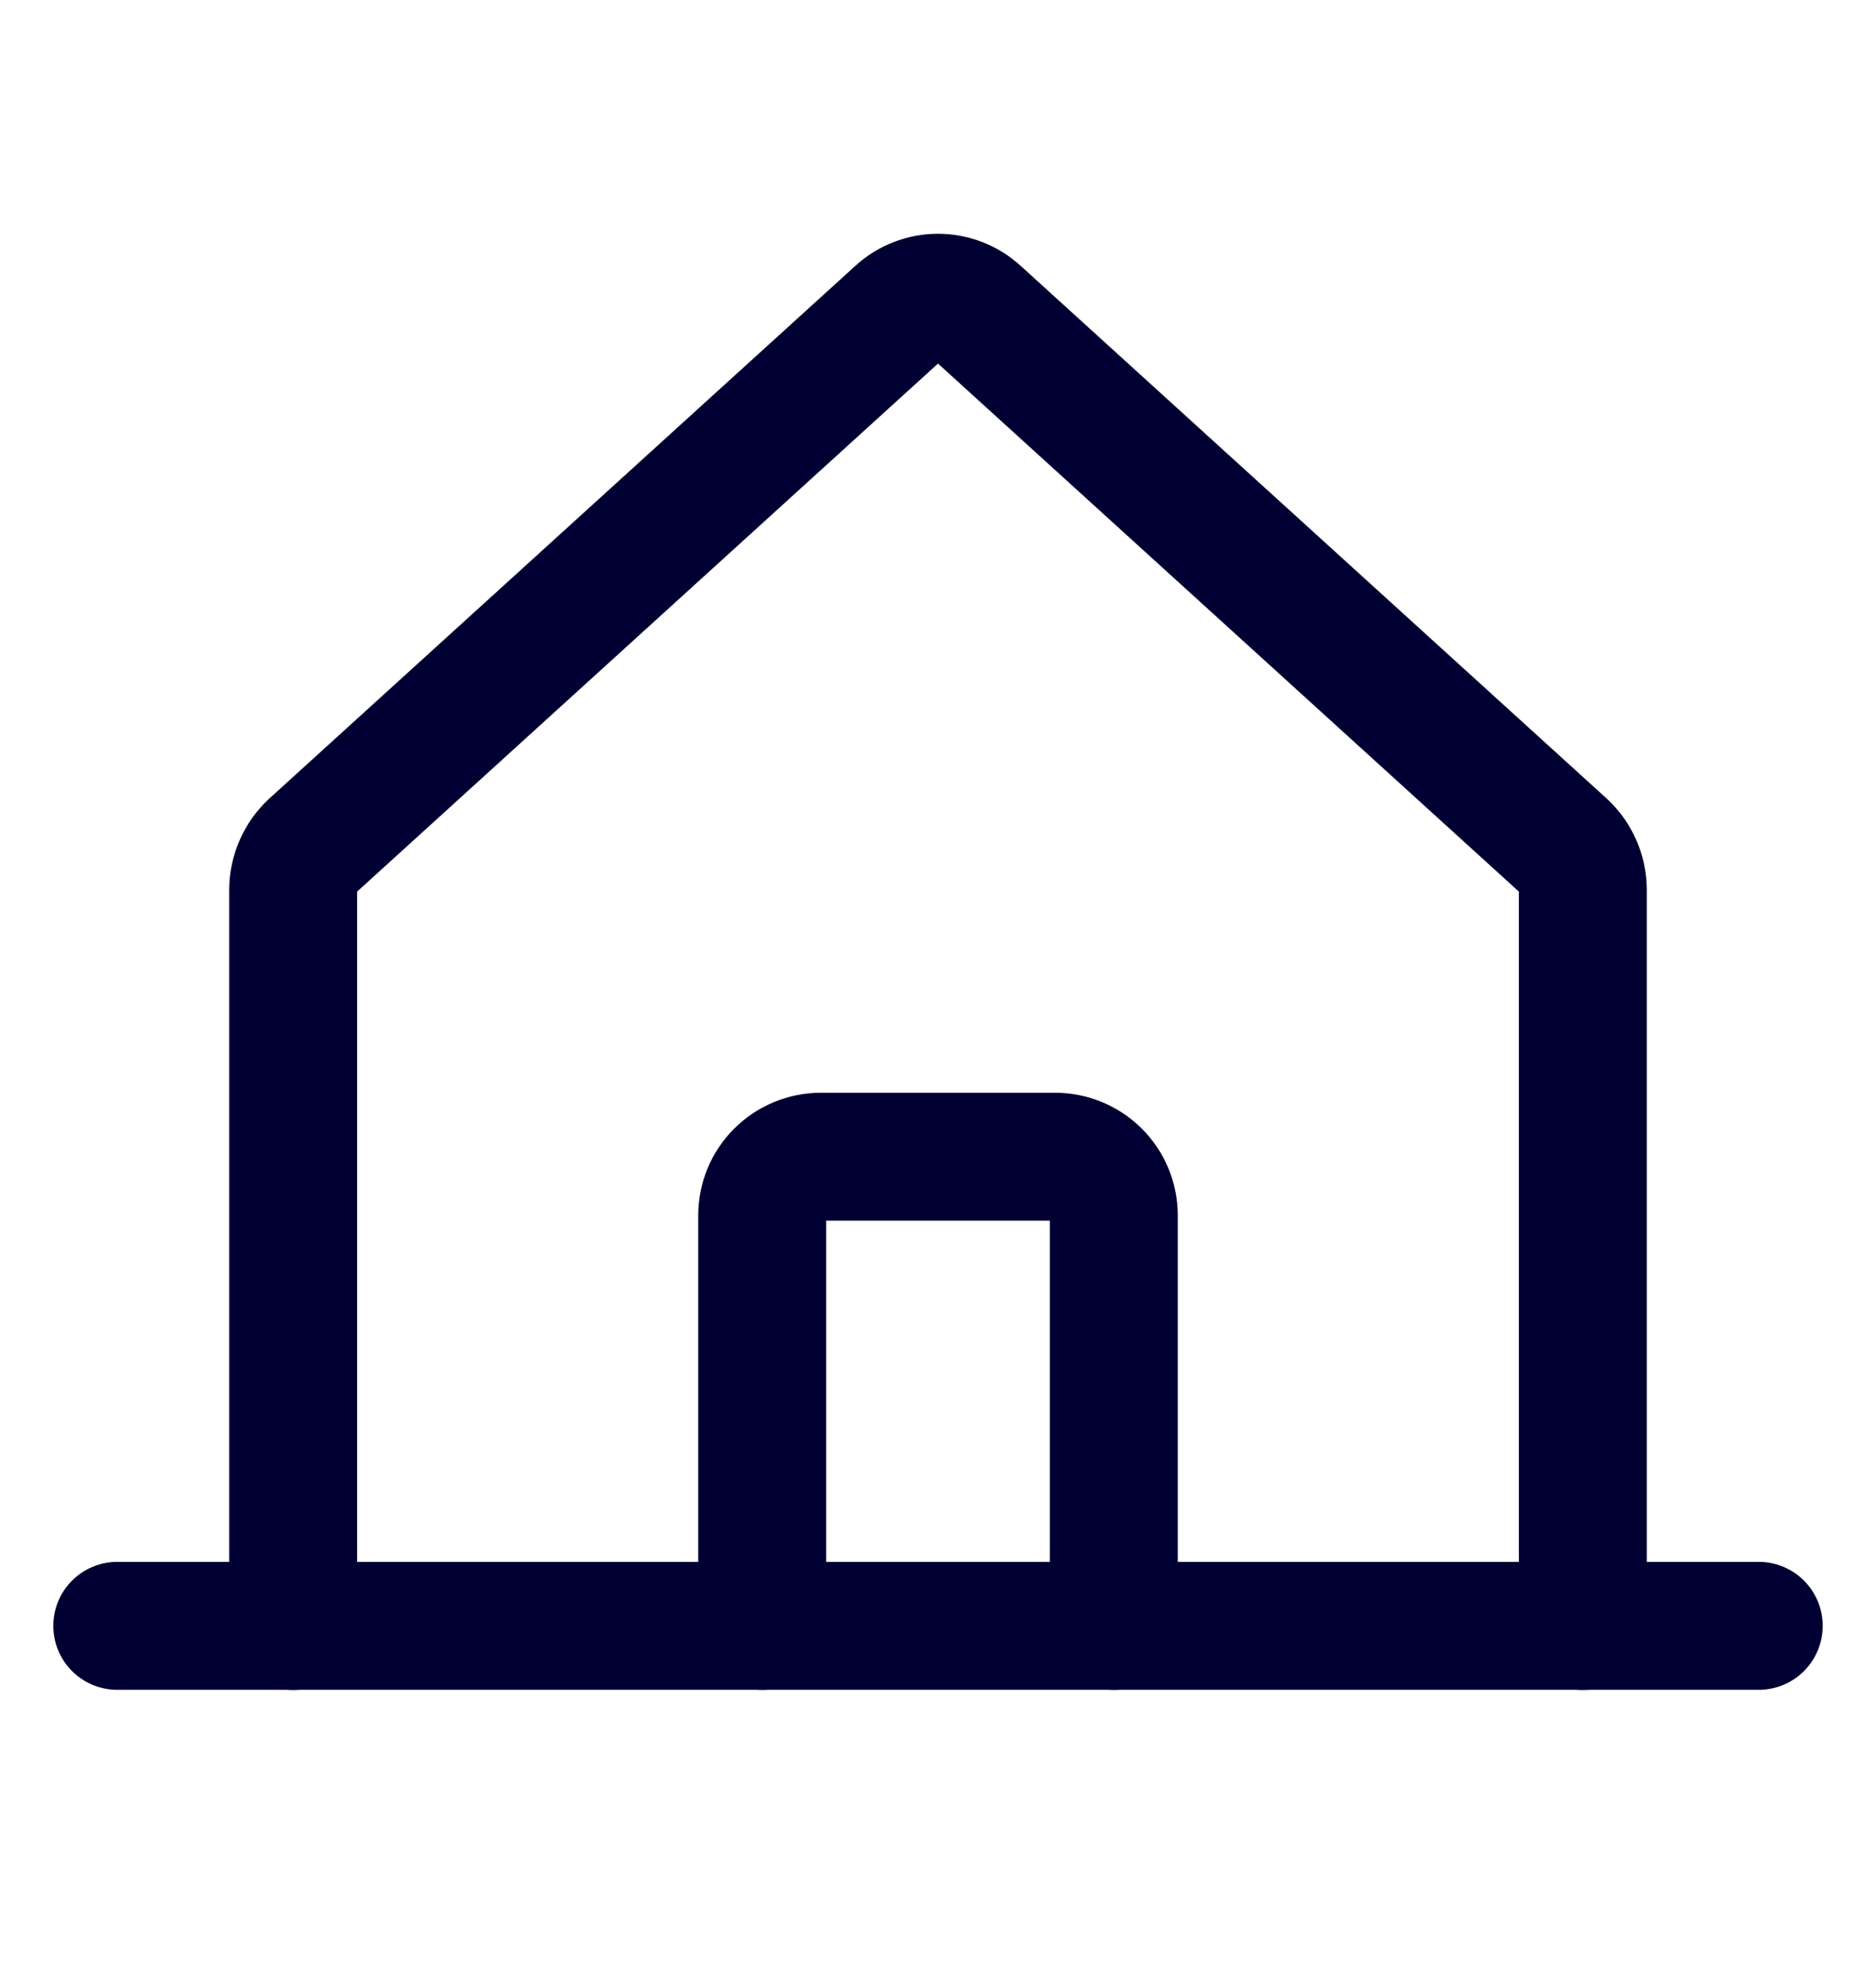 <svg width="22" height="23" viewBox="0 0 22 23" fill="none" xmlns="http://www.w3.org/2000/svg">
<path d="M18.562 19.063V10.426C18.561 10.331 18.54 10.237 18.502 10.15C18.464 10.063 18.408 9.984 18.339 9.919L11.464 3.671C11.337 3.555 11.172 3.491 11 3.491C10.828 3.491 10.663 3.555 10.536 3.671L3.661 9.919C3.592 9.984 3.536 10.063 3.498 10.15C3.46 10.237 3.439 10.331 3.438 10.426V19.063" stroke="#000033" stroke-width="1.5" stroke-linecap="round" stroke-linejoin="round"/>
<path d="M1.375 19.062H20.625" stroke="#000033" stroke-width="1.5" stroke-linecap="round" stroke-linejoin="round"/>
<path d="M13.062 19.062V14.25C13.062 14.068 12.99 13.893 12.861 13.764C12.732 13.635 12.557 13.562 12.375 13.562H9.625C9.443 13.562 9.268 13.635 9.139 13.764C9.01 13.893 8.938 14.068 8.938 14.25V19.062" stroke="#000033" stroke-width="1.5" stroke-linecap="round" stroke-linejoin="round"/>
</svg>
